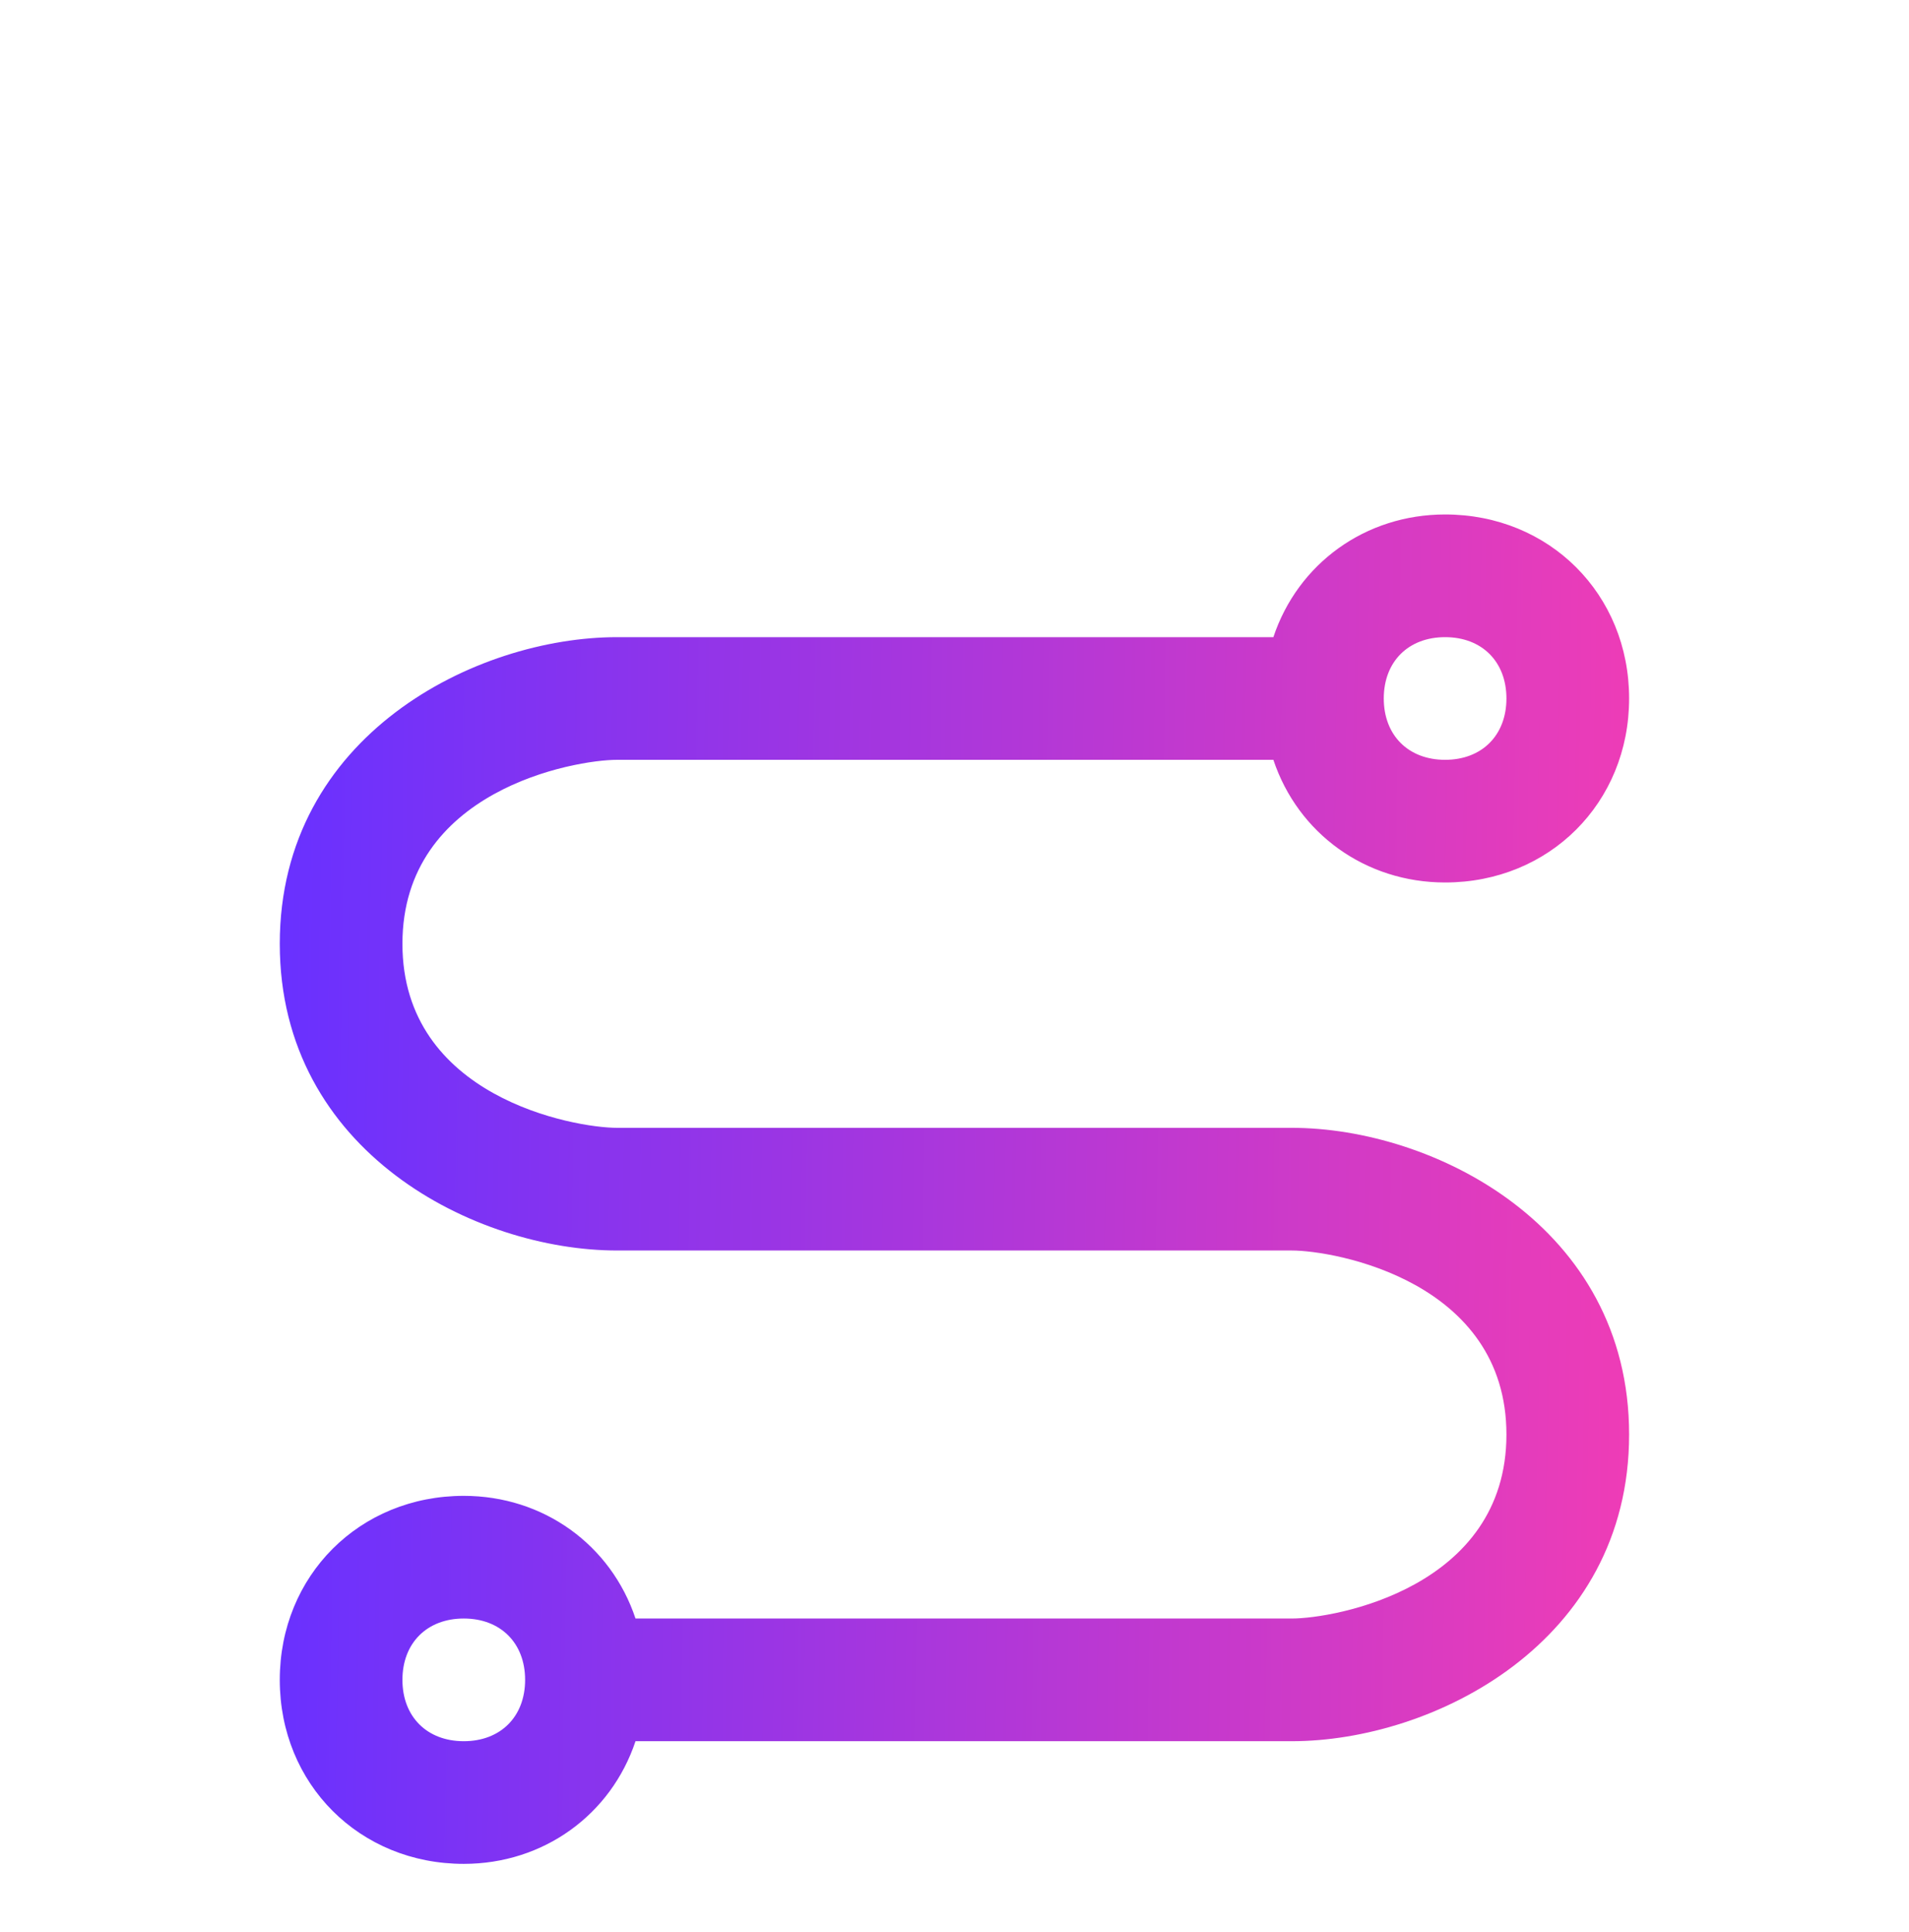 <svg width="83" height="84" viewBox="0 0 83 84" fill="none" xmlns="http://www.w3.org/2000/svg">
<path d="M56.164 49.034H26.831C24.964 49.034 17.497 47.7 17.497 41.034C17.497 34.367 24.964 33.034 26.831 33.034H55.364C56.431 36.234 59.364 38.367 62.831 38.367C67.364 38.367 70.831 34.901 70.831 30.367C70.831 25.834 67.364 22.367 62.831 22.367C59.364 22.367 56.431 24.5 55.364 27.701H26.831C20.697 27.701 12.164 31.967 12.164 41.034C12.164 50.1 20.697 54.367 26.831 54.367H56.164C58.031 54.367 65.497 55.7 65.497 62.367C65.497 69.034 58.031 70.367 56.164 70.367H27.631C26.564 67.167 23.631 65.034 20.164 65.034C15.631 65.034 12.164 68.501 12.164 73.034C12.164 77.567 15.631 81.034 20.164 81.034C23.631 81.034 26.564 78.9 27.631 75.701H56.164C62.297 75.701 70.831 71.434 70.831 62.367C70.831 53.3 62.297 49.034 56.164 49.034ZM62.831 27.701C64.431 27.701 65.497 28.767 65.497 30.367C65.497 31.967 64.431 33.034 62.831 33.034C61.231 33.034 60.164 31.967 60.164 30.367C60.164 28.767 61.231 27.701 62.831 27.701ZM20.164 75.701C18.564 75.701 17.497 74.634 17.497 73.034C17.497 71.434 18.564 70.367 20.164 70.367C21.764 70.367 22.831 71.434 22.831 73.034C22.831 74.634 21.764 75.701 20.164 75.701Z" fill="url(#paint0_linear_5056_3551)"/>
<defs>
<linearGradient id="paint0_linear_5056_3551" x1="12.164" y1="51.7" x2="78.261" y2="52.77" gradientUnits="userSpaceOnUse">
<stop stop-color="#6931FF"/>
<stop offset="1" stop-color="#FF3EAD"/>
</linearGradient>
</defs>
</svg>
